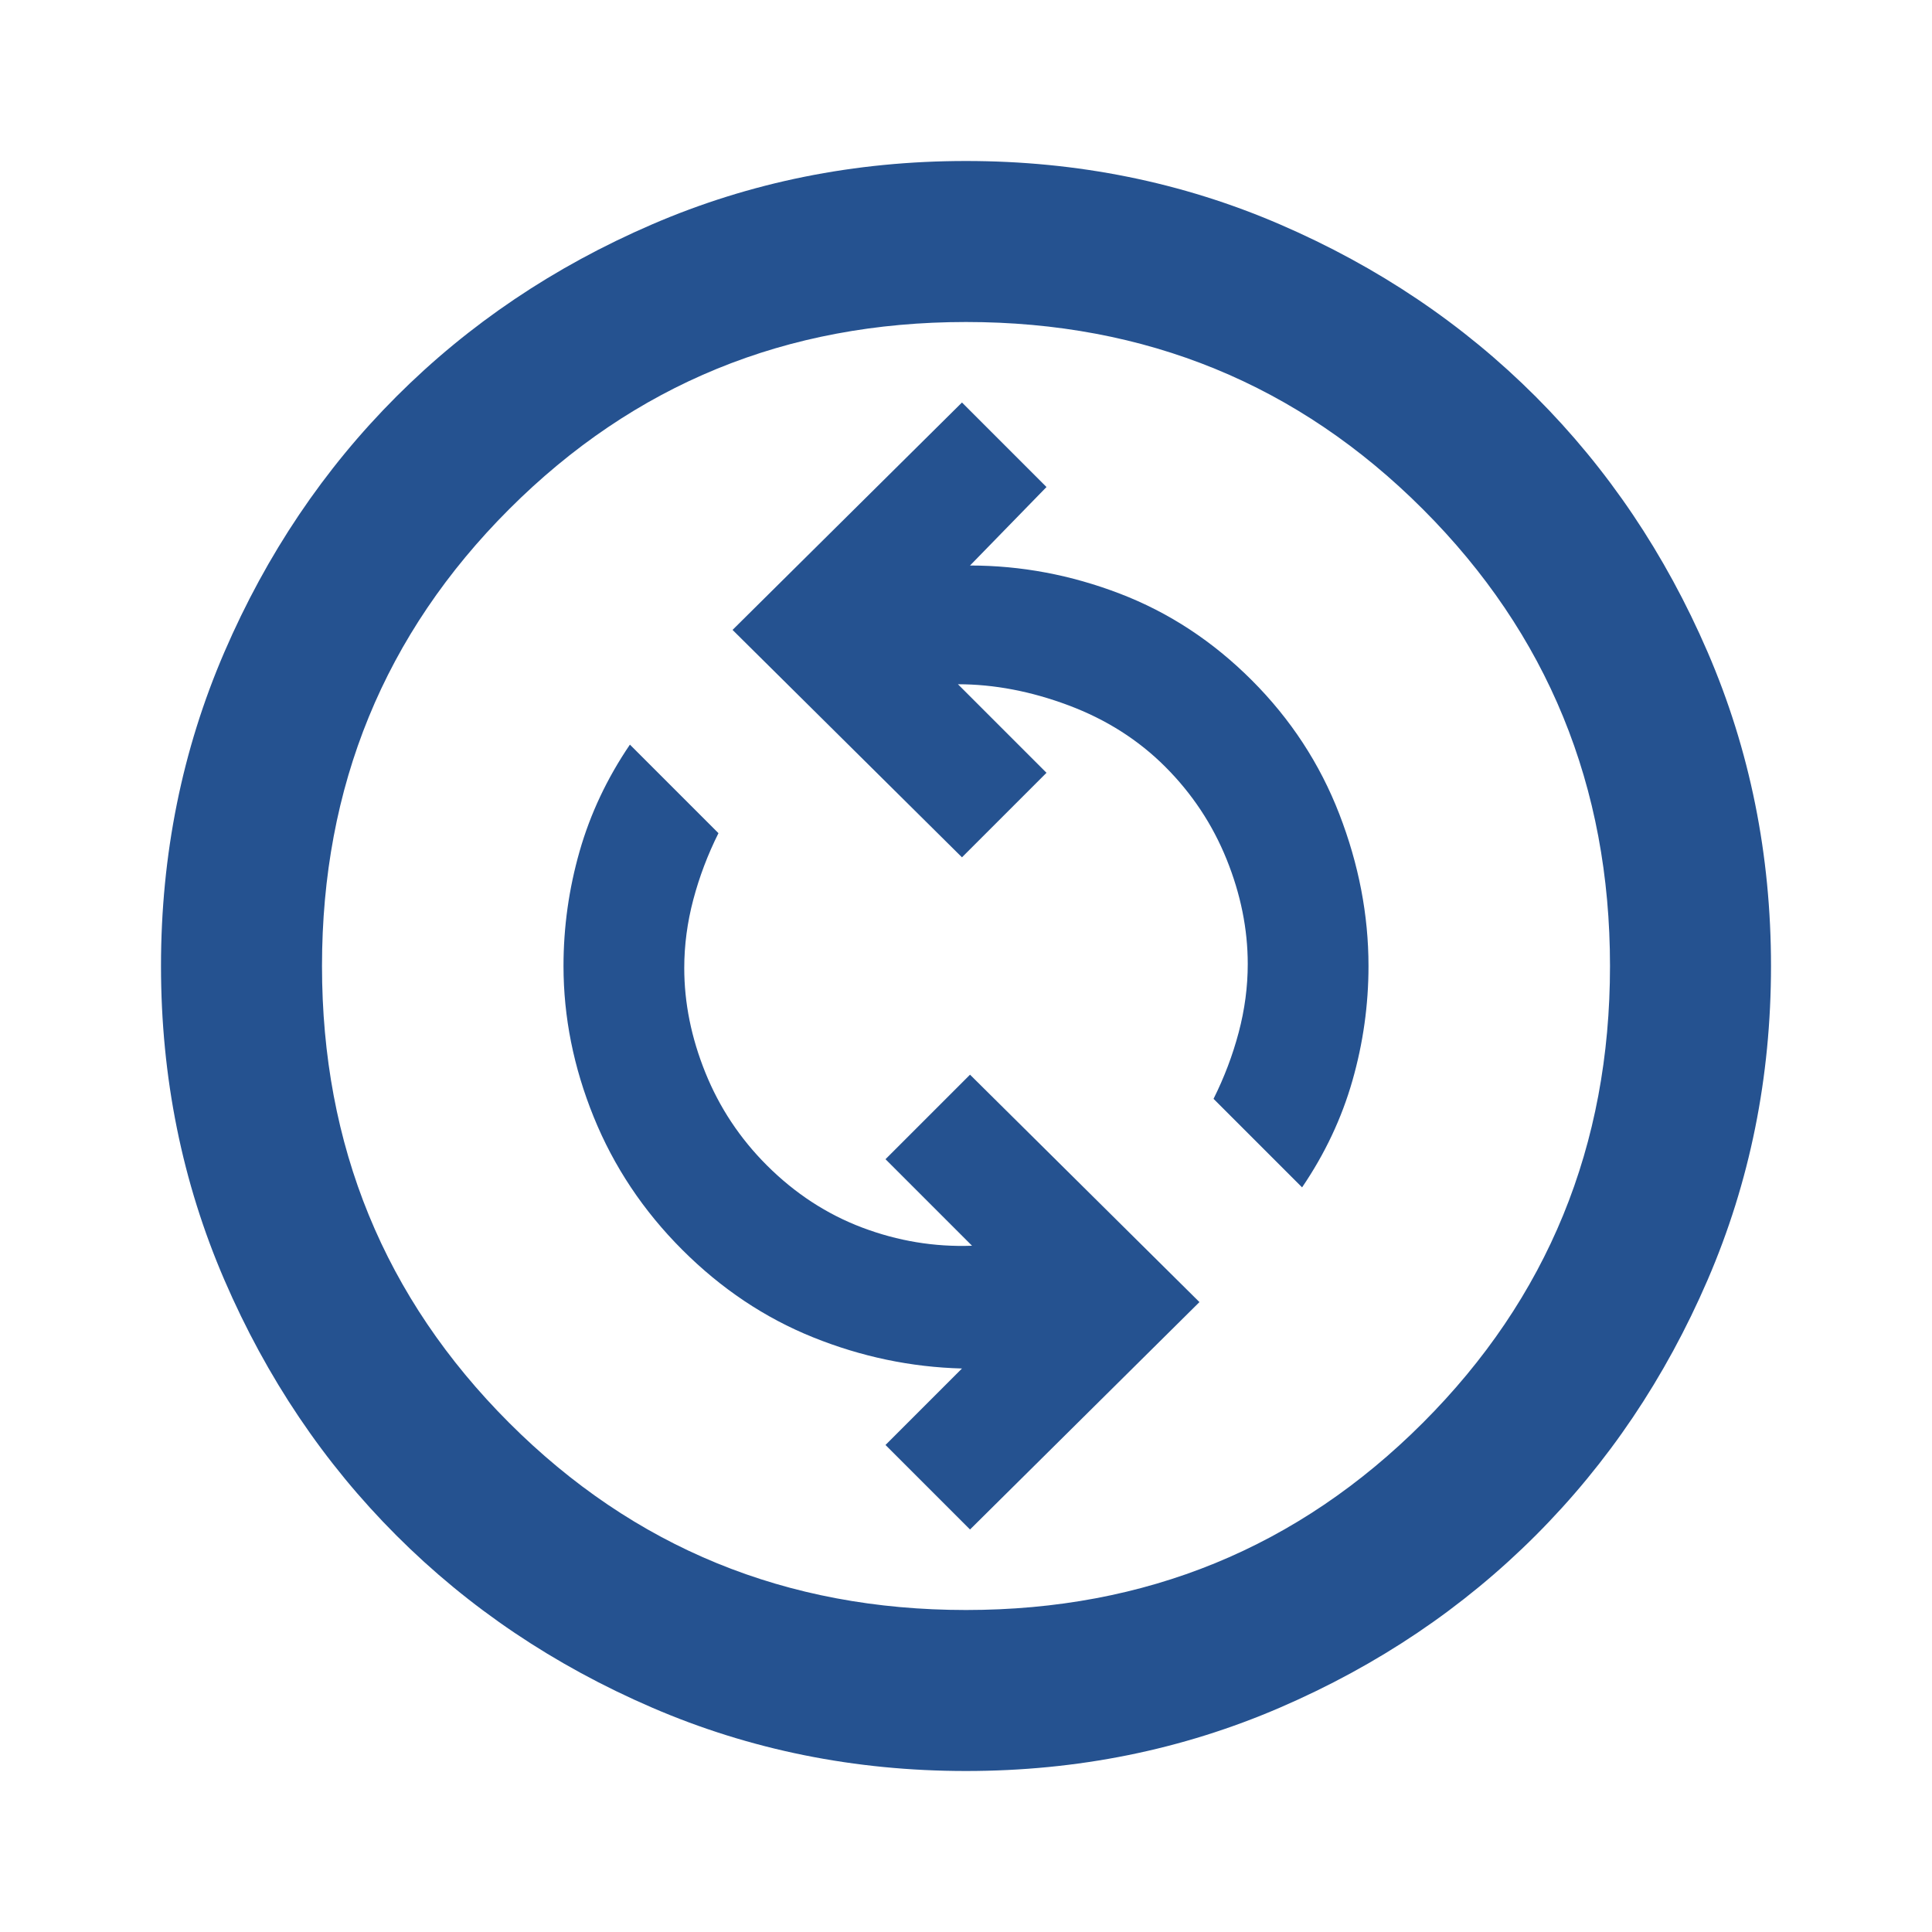 <svg xmlns="http://www.w3.org/2000/svg" height="24px" viewBox="0 -960 960 960" width="24px" fill="#255290"><path d="m482-200 114-113-114-113-42 42 43 43q-28 1-54.5-9T381-381q-20-20-30.5-46T340-479q0-17 4.5-34t12.5-33l-44-44q-17 25-25 53t-8 57q0 38 15 75t44 66q29 29 65 43.5t74 15.5l-38 38 42 42Zm165-170q17-25 25-53t8-57q0-38-14.5-75.5T622-622q-29-29-65.5-43T482-679l38-39-42-42-114 113 114 113 42-42-44-44q27 0 55 10.5t48 30.5q20 20 30.5 46t10.5 52q0 17-4.5 34T603-414l44 44ZM480-80q-83 0-156-31.5T197-197q-54-54-85.5-127T80-480q0-83 31.5-156T197-763q54-54 127-85.5T480-880q83 0 156 31.5T763-763q54 54 85.5 127T880-480q0 83-31.5 156T763-197q-54 54-127 85.5T480-80Zm0-80q134 0 227-93t93-227q0-134-93-227t-227-93q-134 0-227 93t-93 227q0 134 93 227t227 93Zm0-320Z"/></svg>